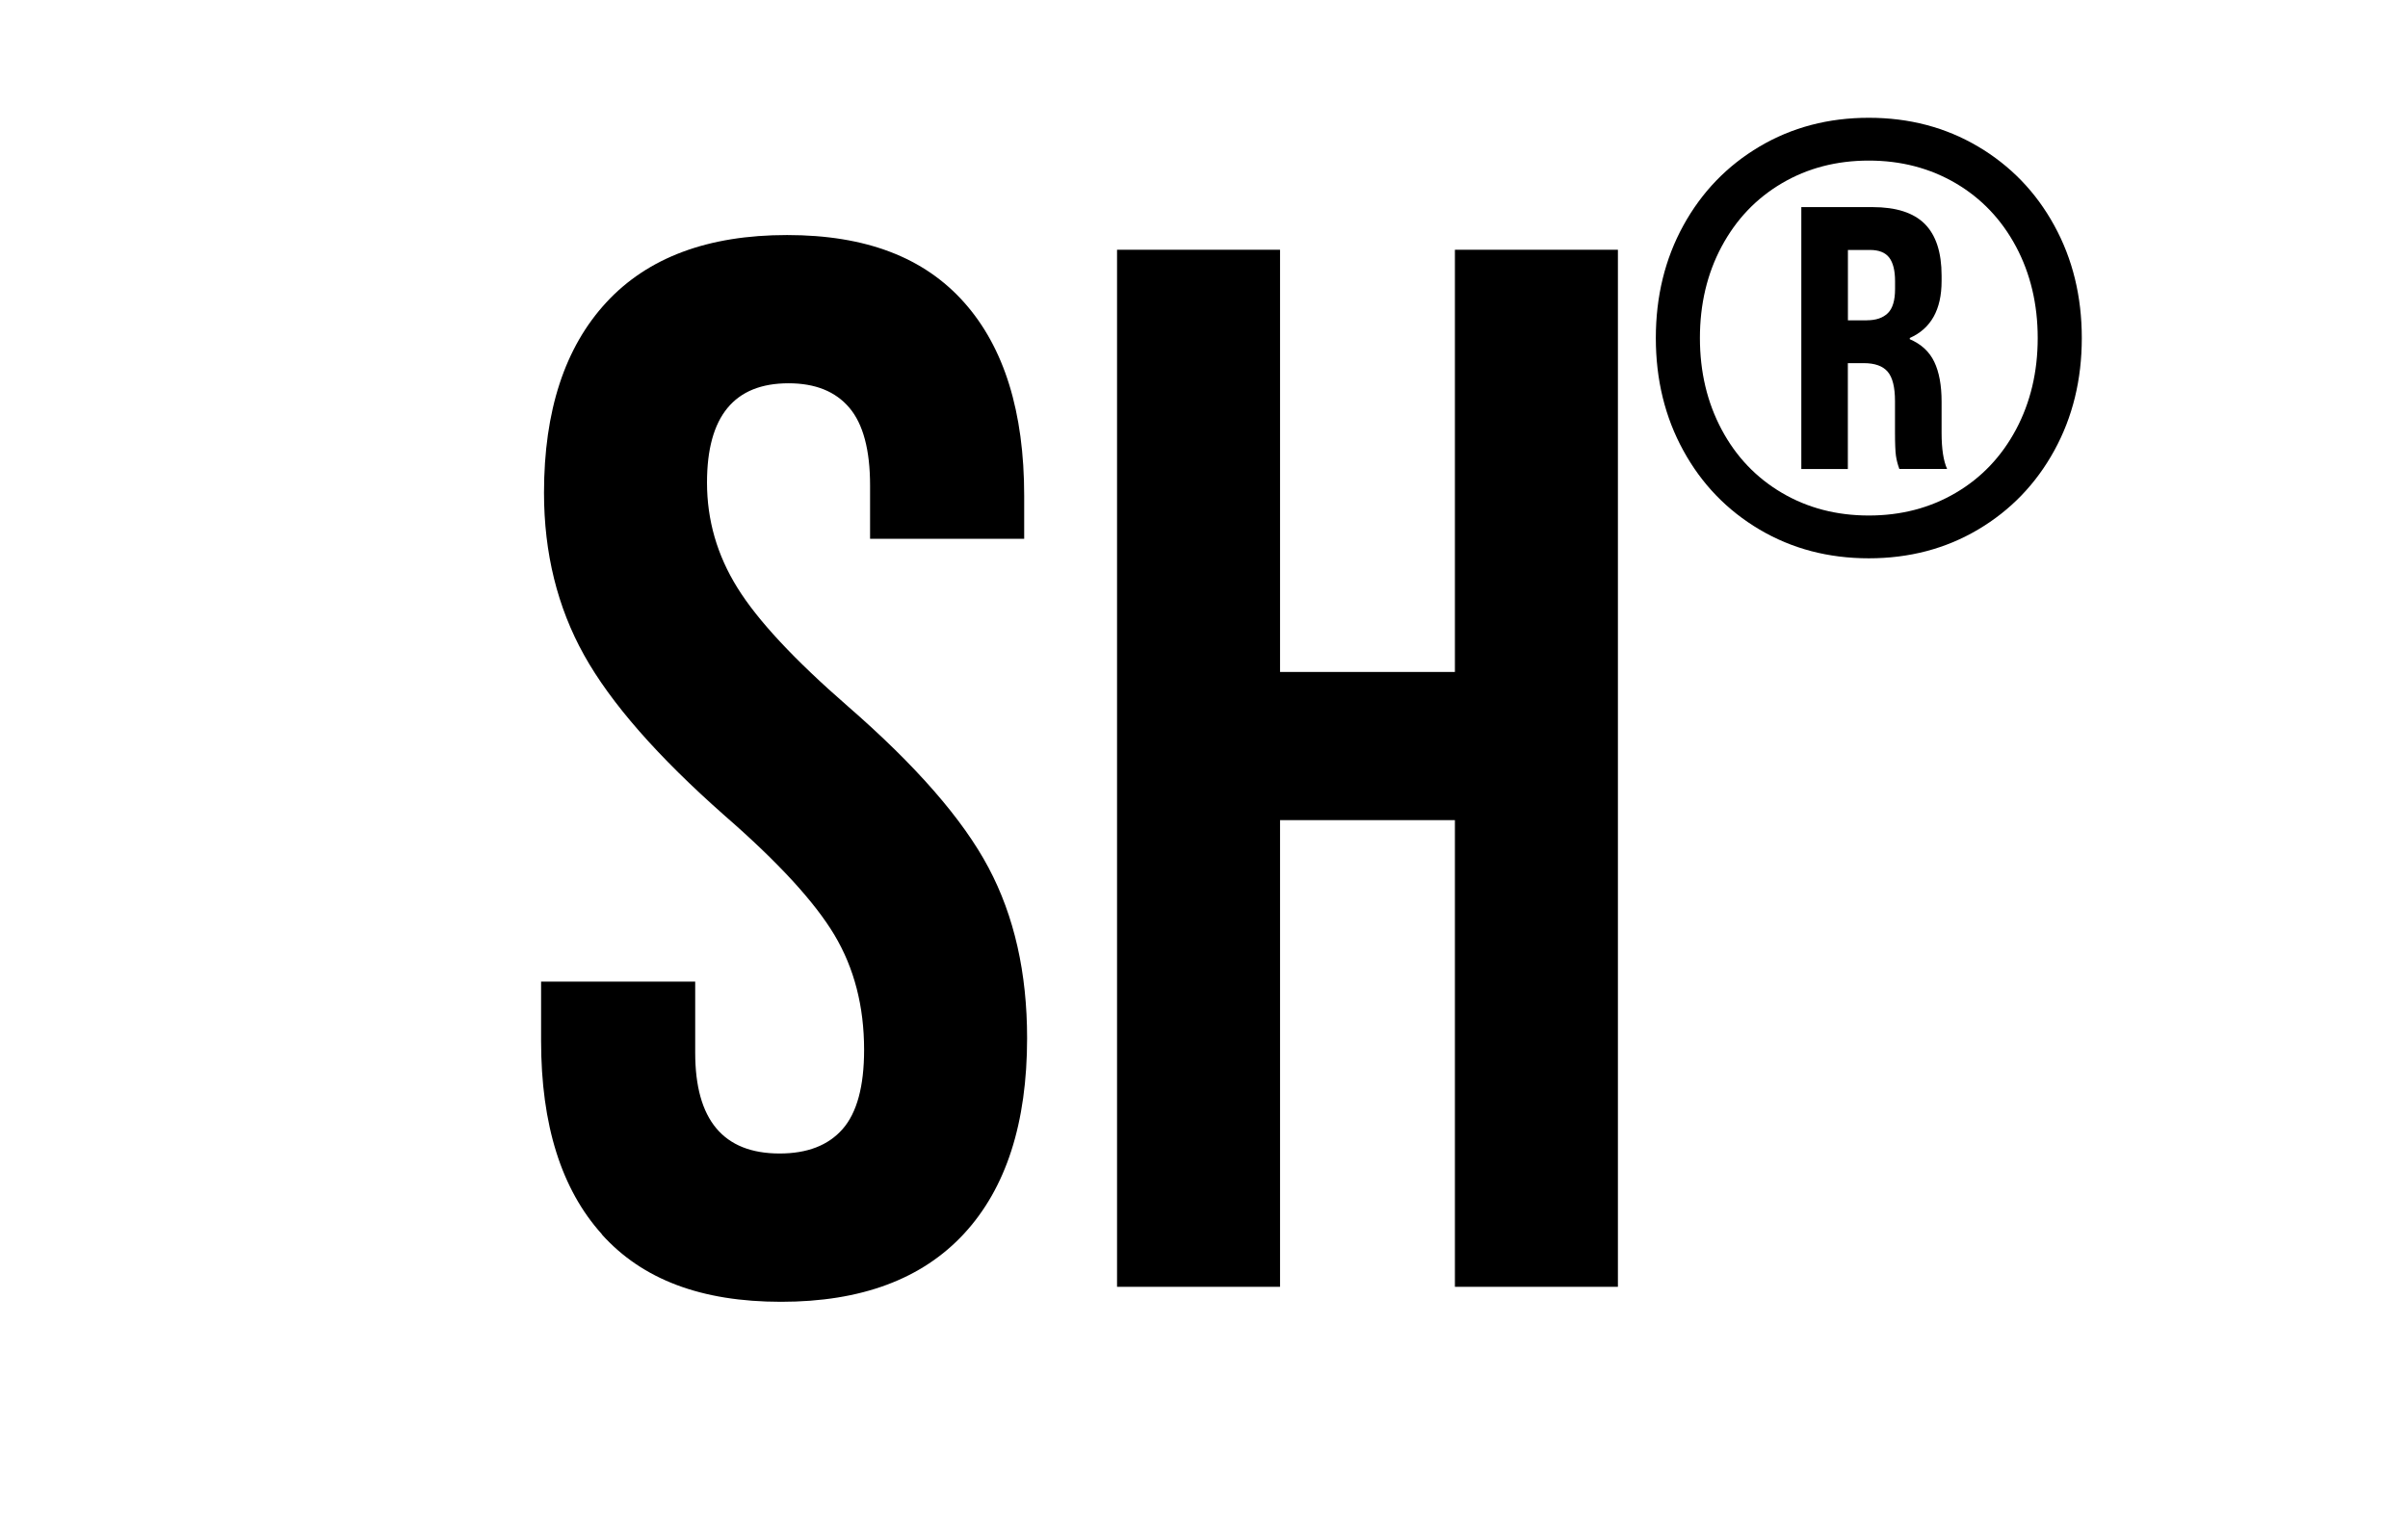 <svg xmlns="http://www.w3.org/2000/svg" id="Layer_1" data-name="Layer 1" viewBox="0 0 355 226"><defs><style>      .cls-1 {        fill: #000;        stroke-width: 0px;      }    </style></defs><g><path class="cls-1" d="M88.73,182c-5.97-6.62-8.96-16.13-8.96-28.51v-8.74h22.72v10.49c0,9.91,4.15,14.86,12.45,14.86,4.08,0,7.17-1.2,9.28-3.6,2.11-2.4,3.17-6.3,3.17-11.69,0-6.41-1.46-12.05-4.37-16.93-2.92-4.88-8.3-10.74-16.17-17.59-9.91-8.74-16.82-16.64-20.75-23.7-3.93-7.06-5.9-15.04-5.9-23.92,0-12.09,3.06-21.44,9.18-28.07,6.12-6.63,15-9.94,26.65-9.94s20.21,3.31,26.11,9.94c5.9,6.63,8.85,16.13,8.85,28.51v6.34h-22.72v-7.86c0-5.24-1.02-9.07-3.06-11.47-2.04-2.4-5.02-3.6-8.96-3.6-8.01,0-12.02,4.88-12.02,14.64,0,5.54,1.49,10.71,4.48,15.51,2.98,4.81,8.41,10.63,16.28,17.48,10.05,8.74,16.97,16.68,20.75,23.81,3.79,7.14,5.68,15.51,5.68,25.12,0,12.53-3.1,22.14-9.29,28.84-6.19,6.7-15.18,10.05-26.98,10.05s-20.46-3.31-26.43-9.94Z"></path><path class="cls-1" d="M164.68,36.83h24.03v62.26h25.78v-62.26h24.03v152.93h-24.03v-68.82h-25.78v68.82h-24.03V36.83Z"></path></g><path class="cls-1" d="M259.4,78.09c-4.78-2.83-8.53-6.71-11.23-11.64-2.71-4.93-4.06-10.47-4.06-16.6s1.35-11.67,4.06-16.6c2.71-4.93,6.45-8.81,11.23-11.64,4.78-2.83,10.15-4.24,16.11-4.24s11.32,1.41,16.11,4.24c4.78,2.83,8.53,6.71,11.23,11.64,2.71,4.93,4.06,10.47,4.06,16.6s-1.35,11.67-4.06,16.6c-2.71,4.93-6.45,8.81-11.23,11.64-4.78,2.83-10.15,4.24-16.11,4.24s-11.32-1.41-16.11-4.24ZM288.32,72.68c3.79-2.22,6.75-5.34,8.89-9.34,2.13-4,3.2-8.5,3.2-13.49s-1.07-9.49-3.2-13.49c-2.14-4-5.1-7.11-8.89-9.34-3.79-2.22-8.06-3.34-12.81-3.34s-9.02,1.11-12.81,3.34c-3.79,2.23-6.75,5.34-8.89,9.34-2.14,4-3.2,8.5-3.2,13.49s1.07,9.49,3.2,13.49c2.13,4,5.1,7.11,8.89,9.34,3.79,2.23,8.06,3.34,12.81,3.34s9.02-1.11,12.81-3.34ZM265.58,30.54h10.47c3.49,0,6.06.83,7.71,2.48,1.65,1.66,2.48,4.2,2.48,7.62v.81c0,4.21-1.57,7.01-4.69,8.39v.18c1.68.72,2.89,1.83,3.61,3.34.72,1.5,1.08,3.46,1.08,5.87v4.6c0,2.35.27,4.12.81,5.32h-7.04c-.24-.66-.41-1.31-.5-1.94-.09-.63-.14-1.79-.14-3.47v-4.6c0-2.04-.36-3.49-1.08-4.33-.72-.84-1.89-1.26-3.52-1.26h-2.35v15.61h-6.86V30.54ZM275.23,47.23c1.32,0,2.35-.34,3.07-1.04.72-.69,1.08-1.88,1.08-3.56v-1.17c0-1.56-.29-2.72-.86-3.47-.57-.75-1.52-1.13-2.84-1.13h-3.25v10.38h2.8Z"></path></svg>